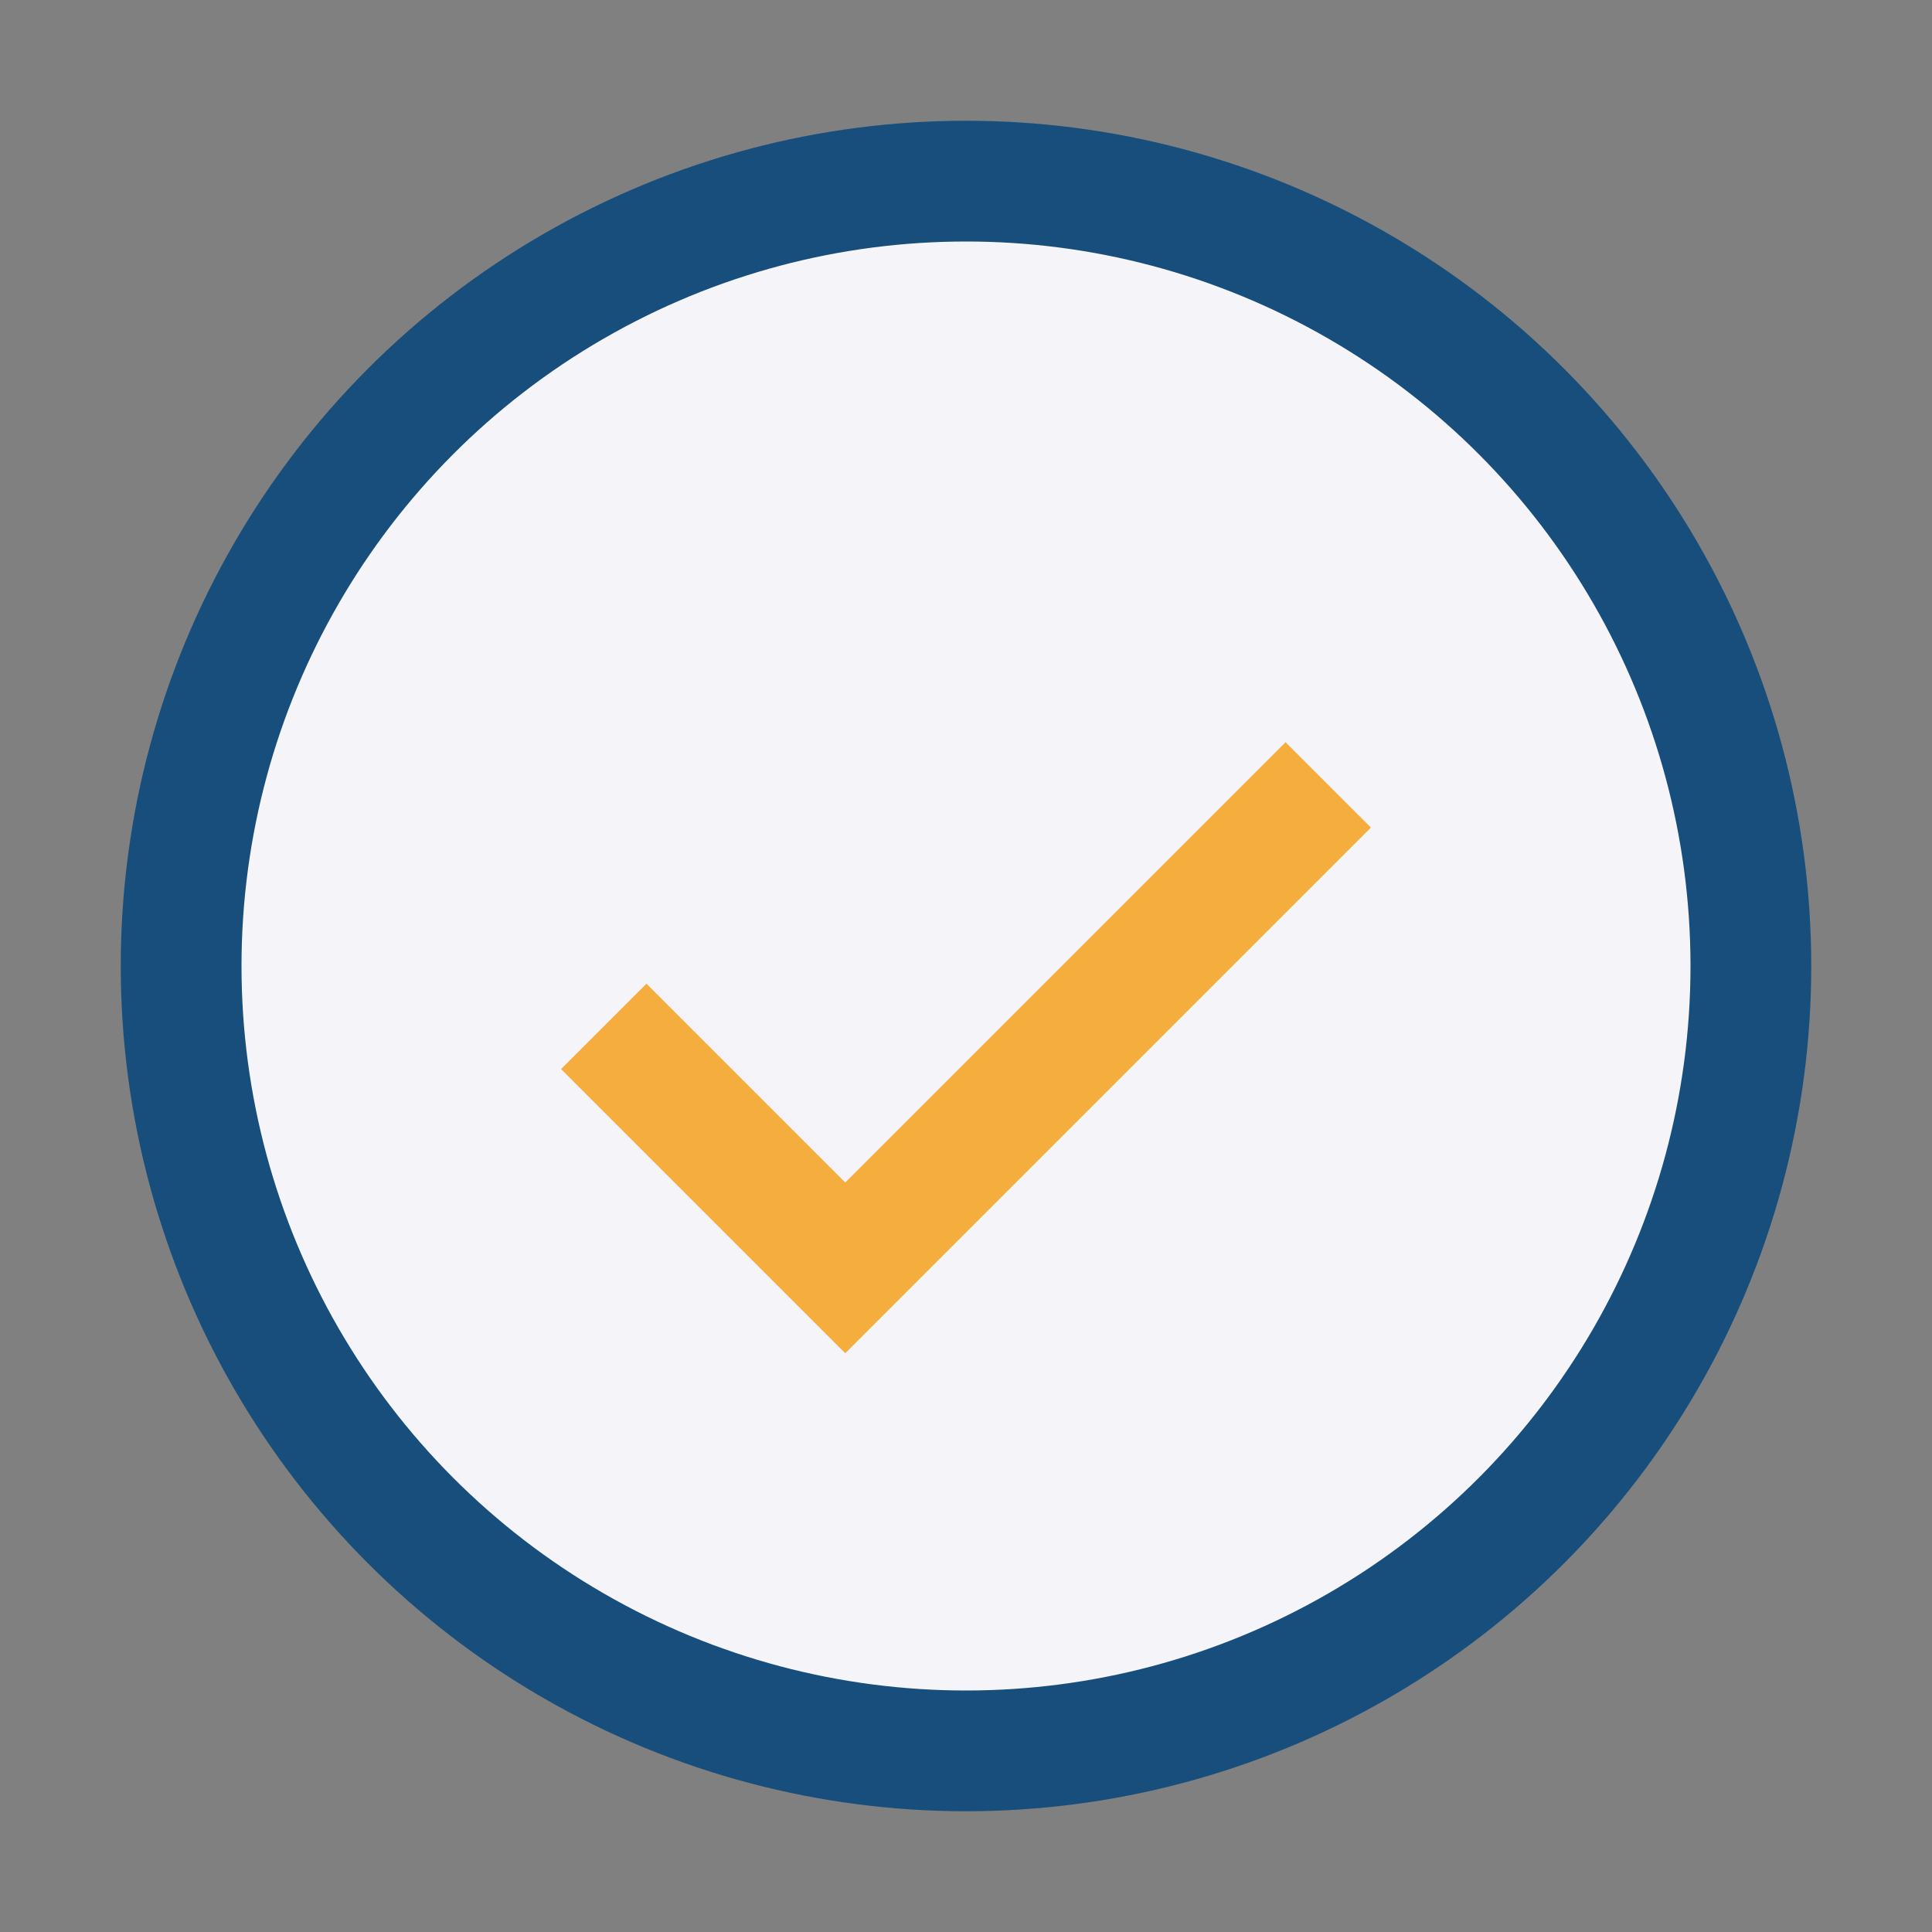 <?xml version="1.0" encoding="UTF-8"?>
<svg xmlns="http://www.w3.org/2000/svg" width="32" height="32" viewBox="0 0 32 32"><rect x="0" y="0" width="32" height="32" fill="#808080" stroke="none"/><circle cx="16" cy="16" r="13" fill="#f4f4f9" stroke="#174e7c" stroke-width="2"/><path d="M10 17l4 4 8-8" stroke="#f5ae3d" stroke-width="2" fill="none"/></svg>
